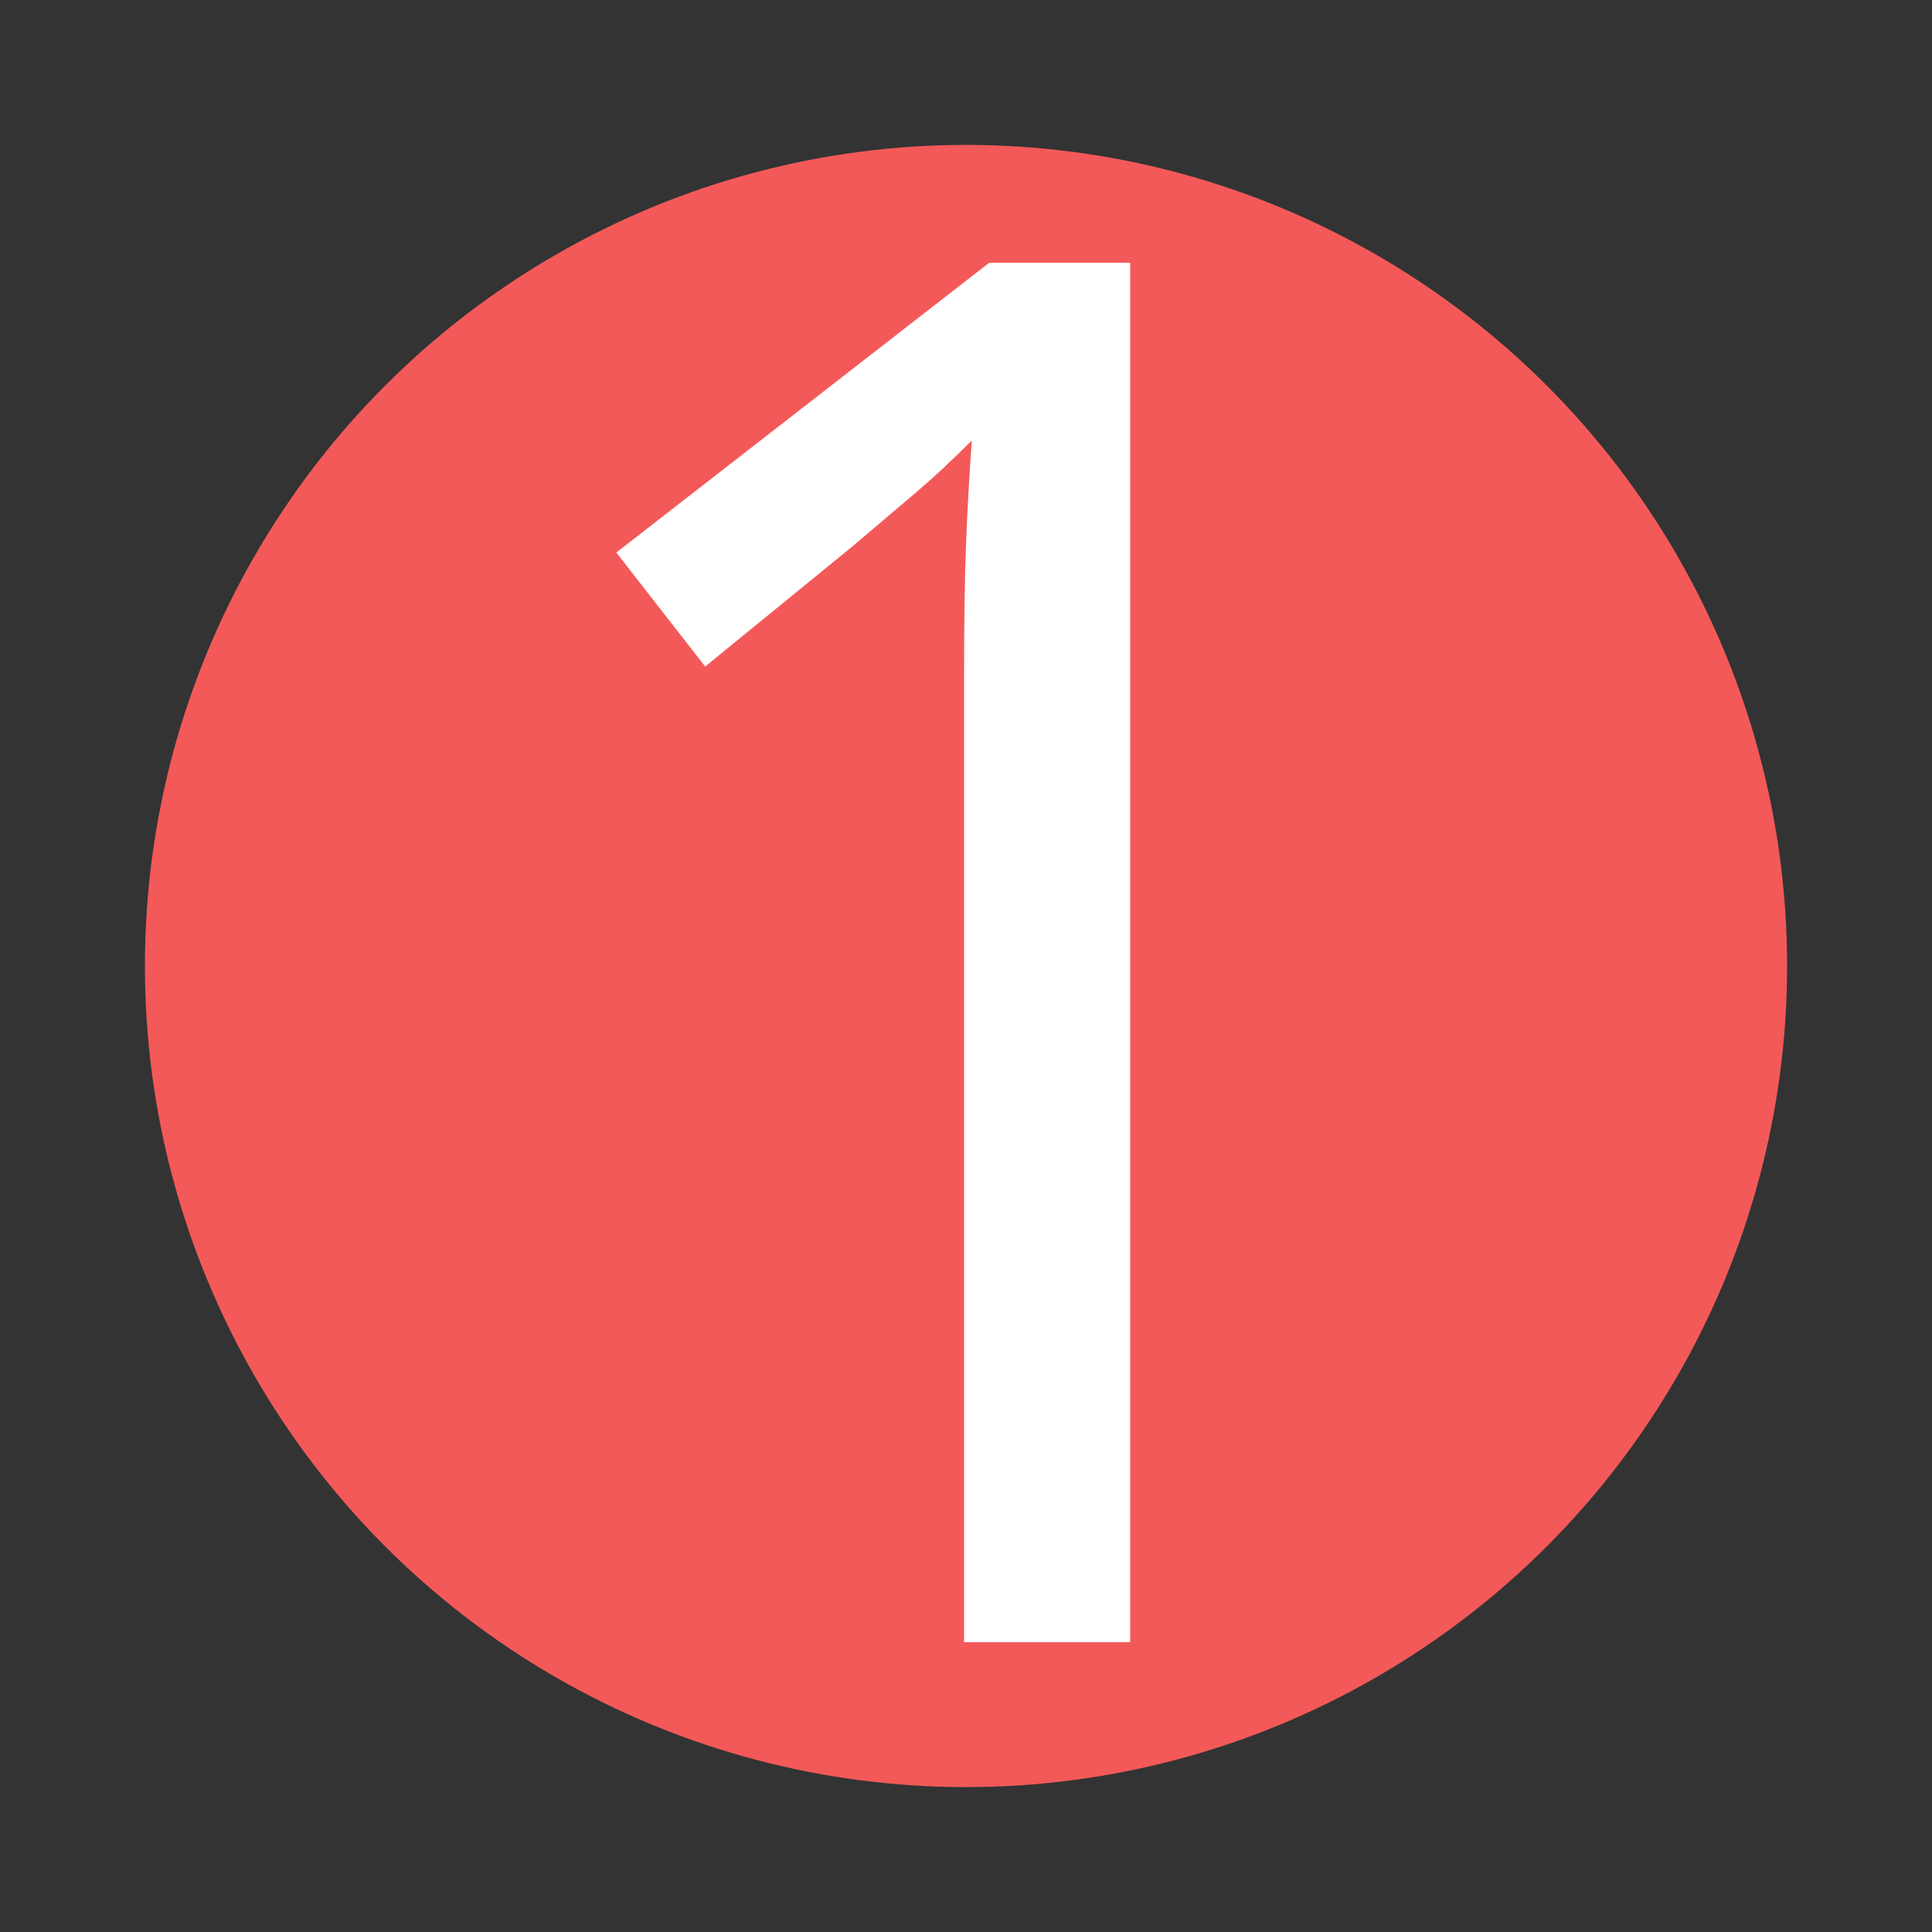 <?xml version="1.0"?>
<svg xmlns="http://www.w3.org/2000/svg" viewBox="0 0 1000 1000">
    <rect x="0" y="0" width="1000" height="1000" fill="#333333" stroke="none"/>
    <circle cx="500" cy="500" r="400" stroke="#F35959" stroke-width="50" fill="#F35959"/>
    <path d="M 585,850 H 499 V 351 q 0,-43 1,-69 1,-26 3,-54 -16,16 -29,27 -13,11 -33,28 l -76,62 -46,-59 193,-150 h 73 z" fill="white"/>
</svg>
